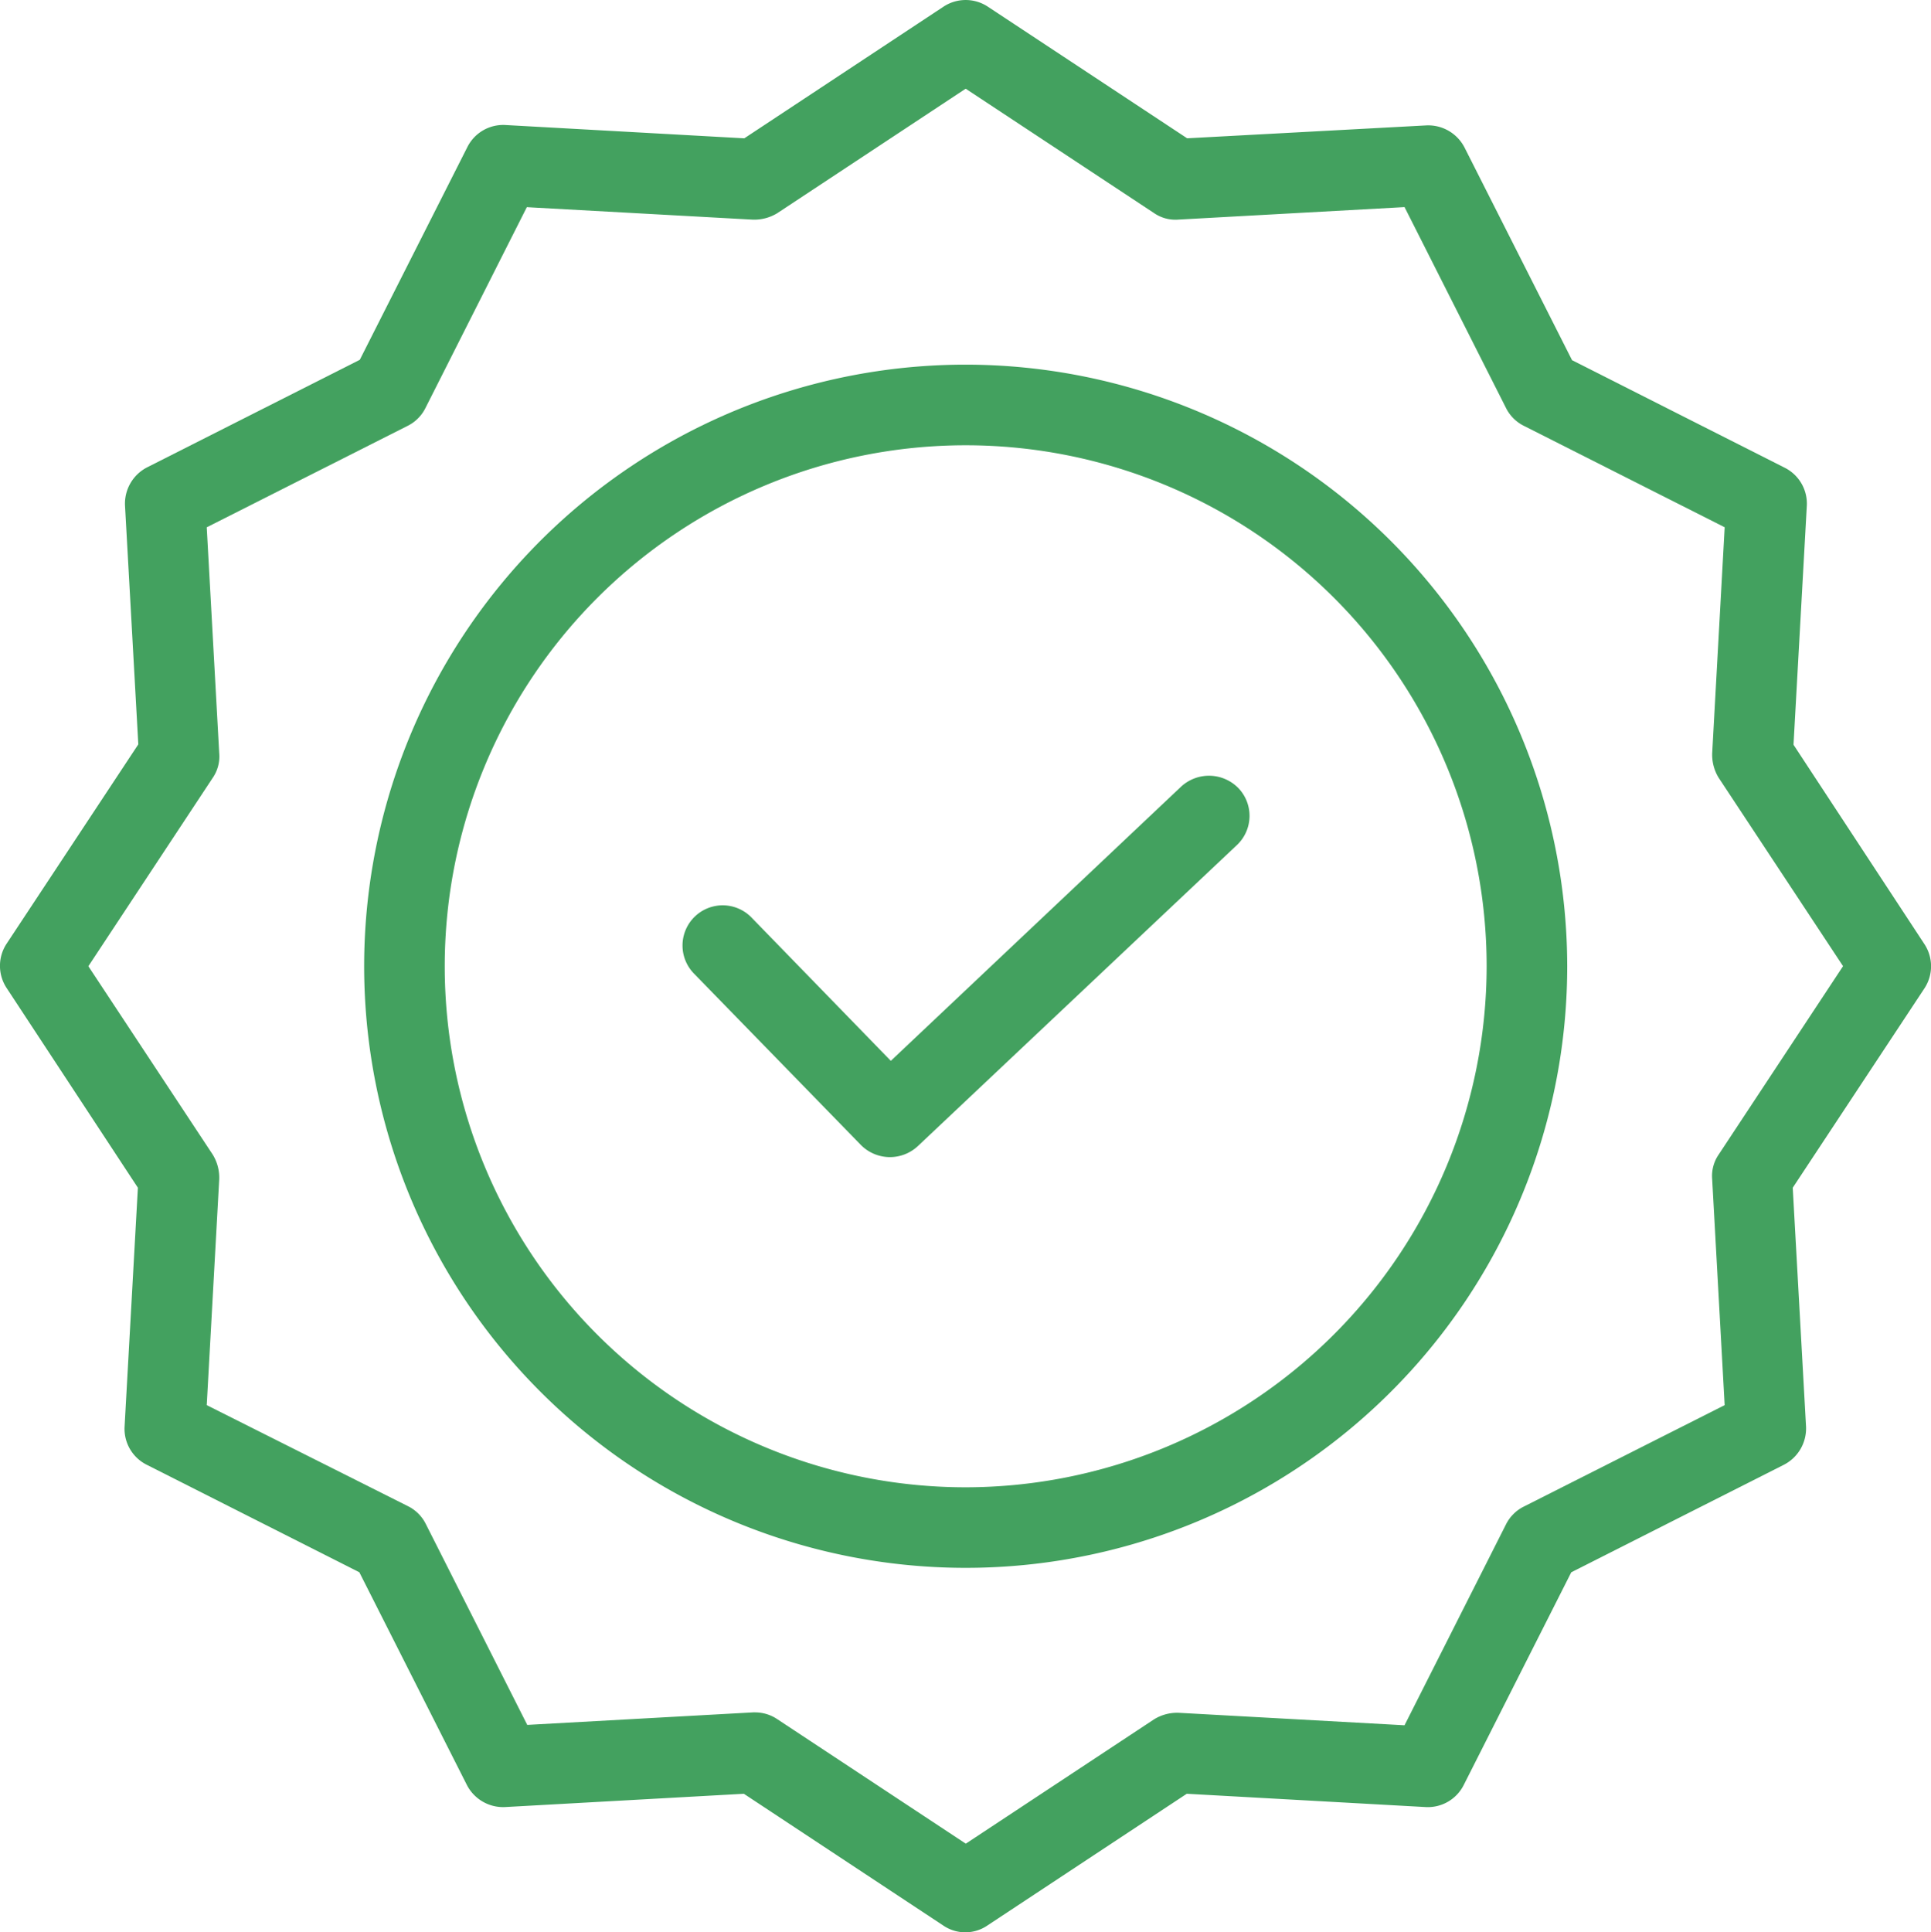 <svg xmlns="http://www.w3.org/2000/svg" width="87.107" height="87.153" viewBox="0 0 87.107 87.153">
  <g id="Group_76" data-name="Group 76" transform="translate(-0.425 0.001)">
    <path id="Path_111" data-name="Path 111" d="M192.443,193.118l-13.095,12.368-6.285-6.465a1.811,1.811,0,0,0-2.6,2.524L178,209.283a1.844,1.844,0,0,0,2.561.054l14.4-13.585a1.809,1.809,0,0,0,.072-2.561A1.854,1.854,0,0,0,192.443,193.118Zm0,0" transform="translate(-138.738 -157.638)" fill="#43a15f"/>
    <g id="Group_75" data-name="Group 75">
      <path id="Path_112" data-name="Path 112" d="M118.009,90.551a27.135,27.135,0,1,0,27.135,27.134A27.161,27.161,0,0,0,118.009,90.551Zm0,50.637a23.5,23.5,0,1,1,23.5-23.5A23.529,23.529,0,0,1,118.009,141.188Zm0,0" transform="translate(-74.022 -74.105)" fill="#43a15f"/>
      <path id="Path_113" data-name="Path 113" d="M81.33,33.59l.6-10.771a1.812,1.812,0,0,0-1-1.725l-9.59-4.849-4.849-9.59a1.843,1.843,0,0,0-1.725-1l-10.789.582L44.986.3a1.815,1.815,0,0,0-2,0L34,6.238l-10.77-.6a1.809,1.809,0,0,0-1.725,1l-4.85,9.59L7.064,21.077a1.84,1.84,0,0,0-1,1.725l.6,10.771L.724,42.563a1.815,1.815,0,0,0,0,2l5.921,9.008-.6,10.771a1.811,1.811,0,0,0,1,1.725l9.59,4.849,4.849,9.59a1.84,1.84,0,0,0,1.725,1l10.771-.6,8.99,5.939a1.768,1.768,0,0,0,2,0l8.99-5.939,10.771.6a1.813,1.813,0,0,0,1.725-1l4.849-9.59,9.59-4.849a1.842,1.842,0,0,0,1-1.725l-.6-10.771,5.939-8.99a1.815,1.815,0,0,0,0-2ZM77.951,52.08a1.706,1.706,0,0,0-.29,1.108l.563,10.189-9.063,4.577a1.792,1.792,0,0,0-.8.8l-4.578,9.063L53.6,77.254a1.984,1.984,0,0,0-1.108.29l-8.5,5.613-8.5-5.613a1.8,1.8,0,0,0-1-.309H34.4L24.209,77.8l-4.577-9.064a1.789,1.789,0,0,0-.8-.8L9.751,63.377l.563-10.189a1.985,1.985,0,0,0-.291-1.108l-5.612-8.5,5.612-8.5a1.7,1.7,0,0,0,.291-1.107L9.751,23.783l9.064-4.577a1.791,1.791,0,0,0,.8-.8L24.19,9.343l10.189.563a1.994,1.994,0,0,0,1.108-.291L43.987,4l8.5,5.612a1.7,1.7,0,0,0,1.108.291l10.189-.563,4.578,9.064a1.791,1.791,0,0,0,.8.8l9.063,4.577-.563,10.189a1.989,1.989,0,0,0,.29,1.107l5.613,8.5Zm0,0" fill="#43a15f"/>
    </g>
  </g>
</svg>
